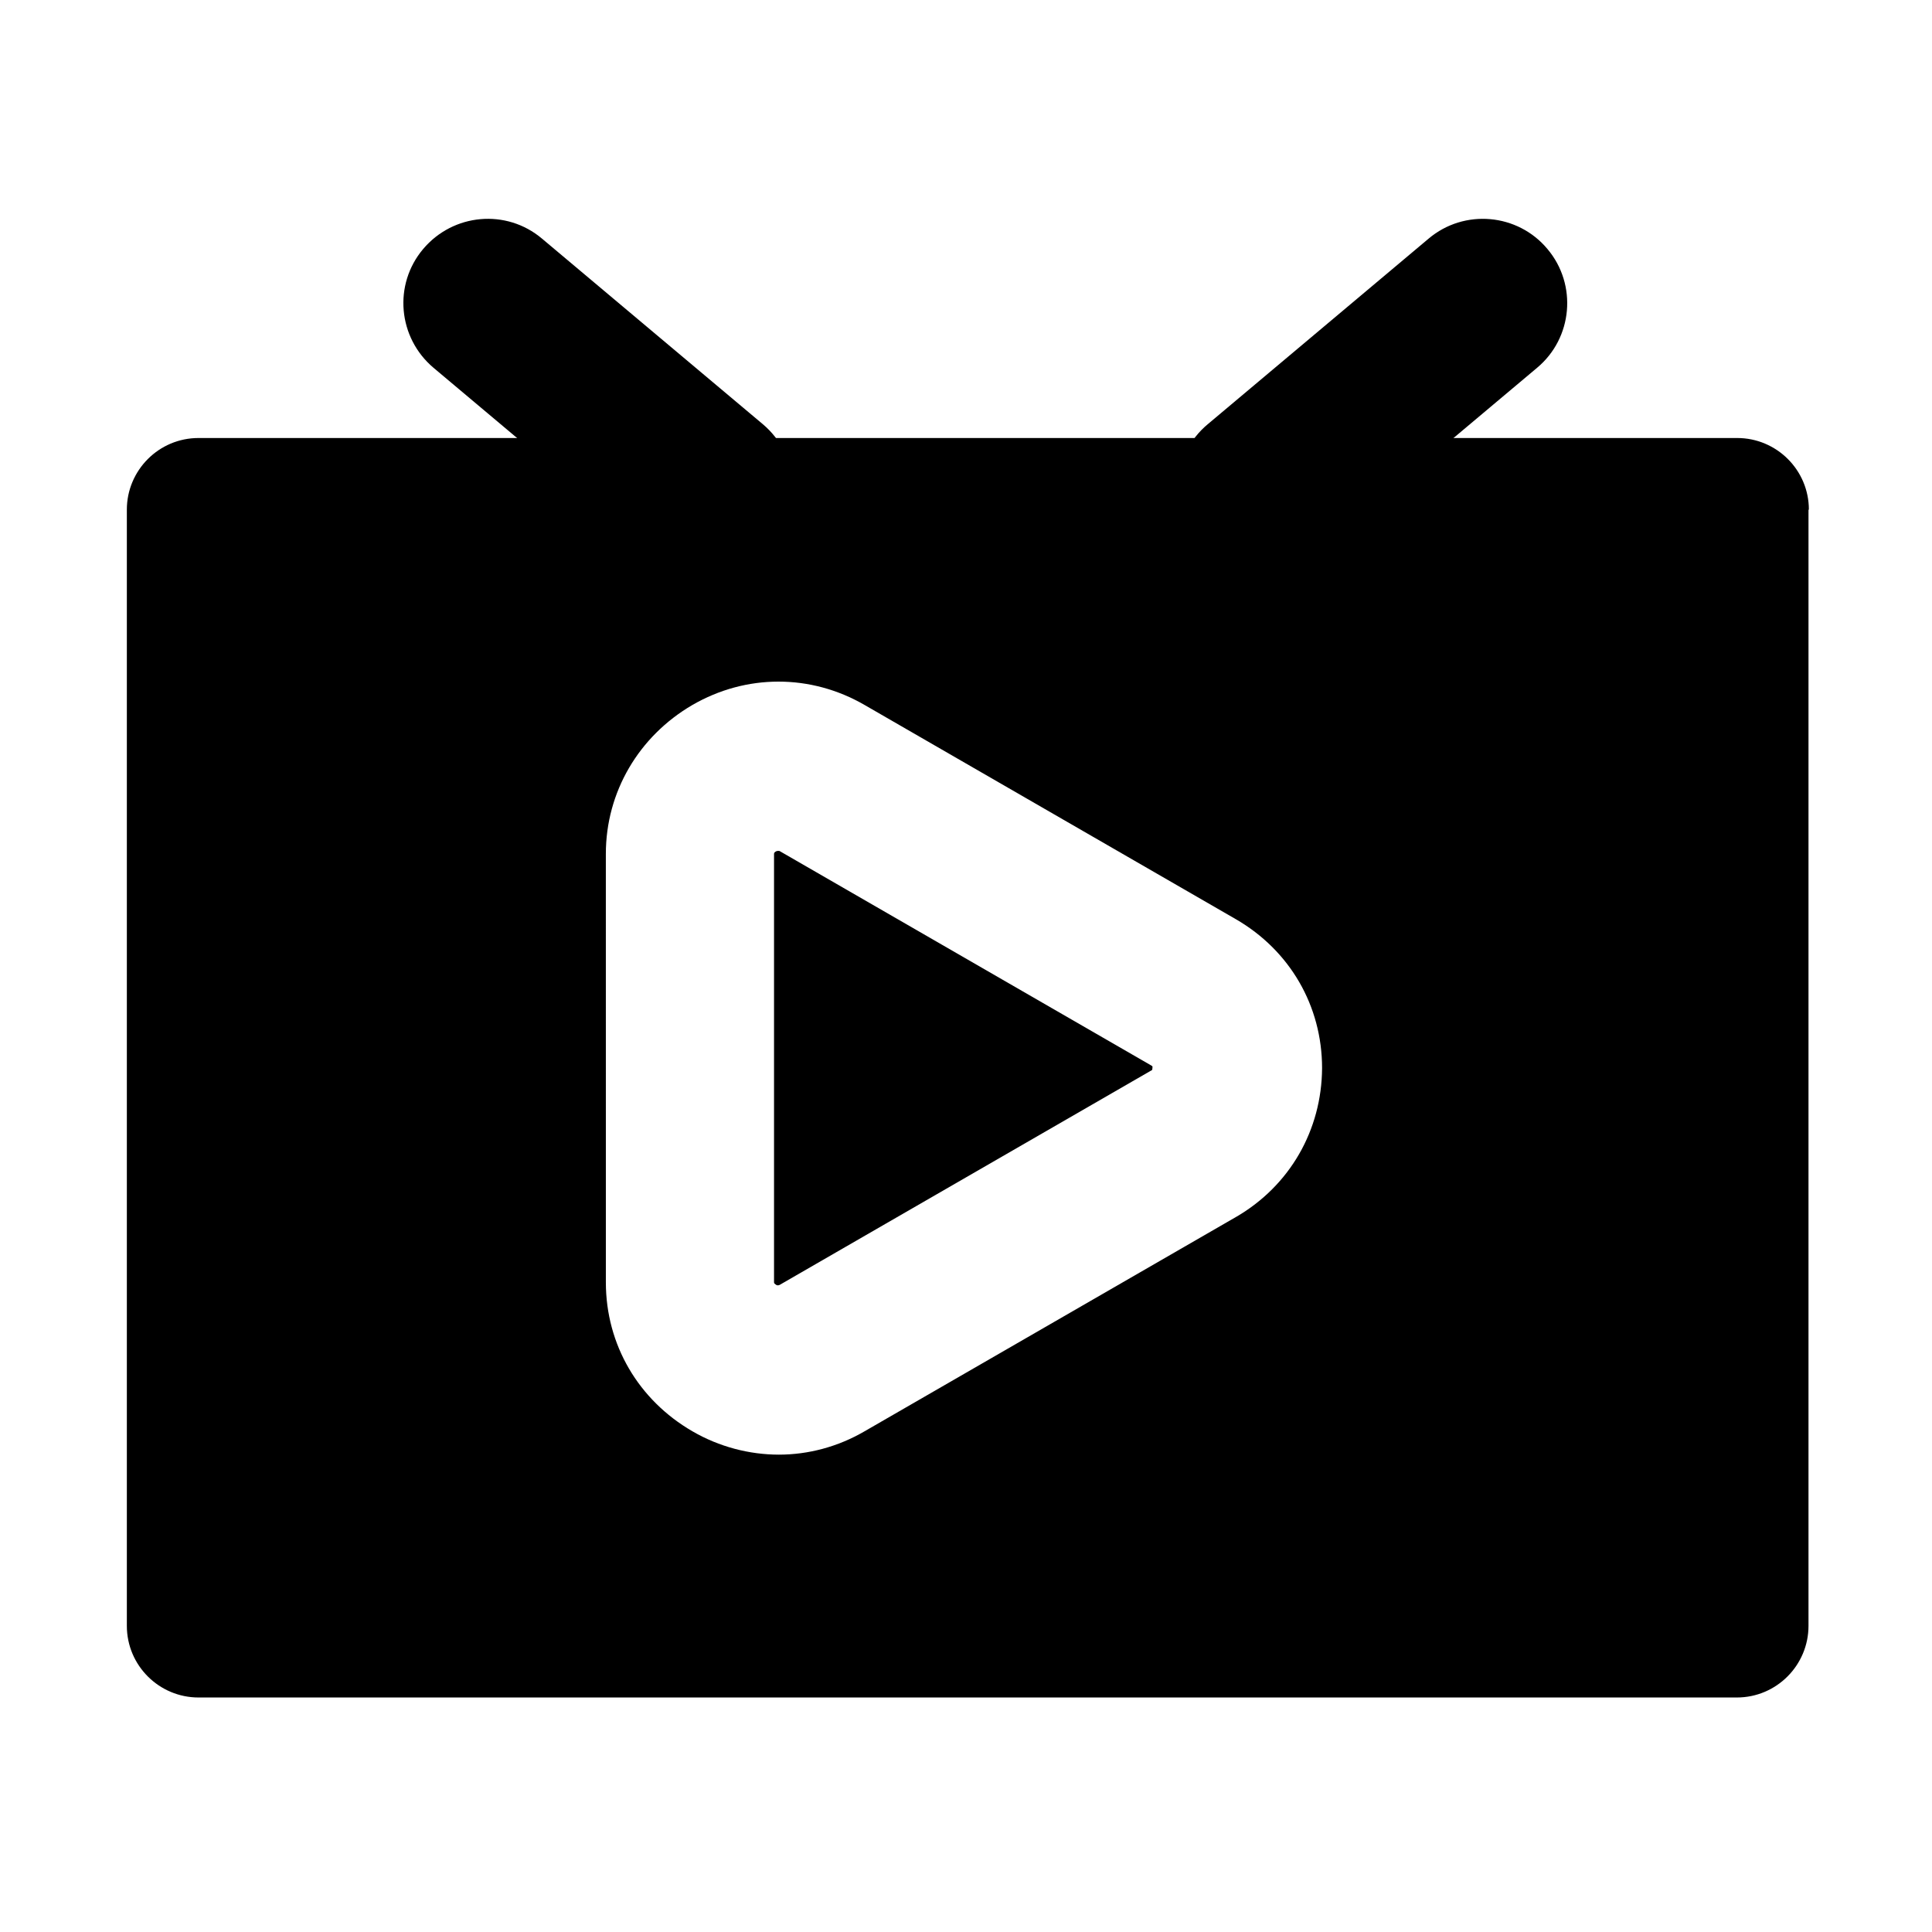<?xml version="1.0" encoding="UTF-8"?>
<!-- Uploaded to: SVG Repo, www.svgrepo.com, Generator: SVG Repo Mixer Tools -->
<svg fill="#000000" width="800px" height="800px" version="1.1" viewBox="144 144 512 512" xmlns="http://www.w3.org/2000/svg">
 <g>
  <path d="m623.37 279.07c0-10.527-8.562-18.992-18.992-18.992h-407.77c-10.527 0-18.992 8.562-18.992 18.992v295.79c0 10.527 8.562 18.992 18.992 18.992h407.67c10.527 0 18.992-8.562 18.992-18.992v-295.79zm-151.83 187.45-98.398 56.777c-7.086 4.133-14.957 6.199-22.73 6.199s-15.844-2.066-22.926-6.199c-14.27-8.266-22.926-22.926-22.926-39.457l-0.004-113.55c0-16.434 8.758-31.191 22.926-39.457 14.27-8.266 31.391-8.266 45.656 0l98.398 56.777c14.27 8.266 22.828 22.926 22.828 39.457-0.094 16.434-8.555 31.191-22.824 39.457z"/>
  <path d="m449.1 426.37-98.398-56.777c-0.098-0.098-0.195-0.098-0.395-0.098-0.098 0-0.395 0-0.59 0.098-0.395 0.195-0.59 0.395-0.59 0.688v113.55c0 0.297 0.195 0.395 0.59 0.688 0.395 0.195 0.59 0.098 0.887 0l98.398-56.777c0.297-0.098 0.395-0.195 0.395-0.688 0.094-0.492-0.004-0.492-0.297-0.688z"/>
  <path d="m331.81 295.89c-5.117 0-10.137-1.672-14.367-5.215l-58.547-49.199c-9.445-7.969-10.727-22.043-2.754-31.488 7.969-9.445 22.043-10.727 31.488-2.754l58.547 49.199c9.445 7.969 10.727 22.043 2.754 31.488-4.332 5.215-10.727 7.969-17.121 7.969z"/>
  <path d="m478.42 295.89c-6.394 0-12.695-2.754-17.121-7.969-7.969-9.445-6.691-23.617 2.754-31.488l58.547-49.199c9.445-7.969 23.617-6.691 31.488 2.754 7.969 9.445 6.691 23.617-2.754 31.488l-58.547 49.199c-4.133 3.445-9.25 5.215-14.367 5.215z"/>
 </g>
</svg>